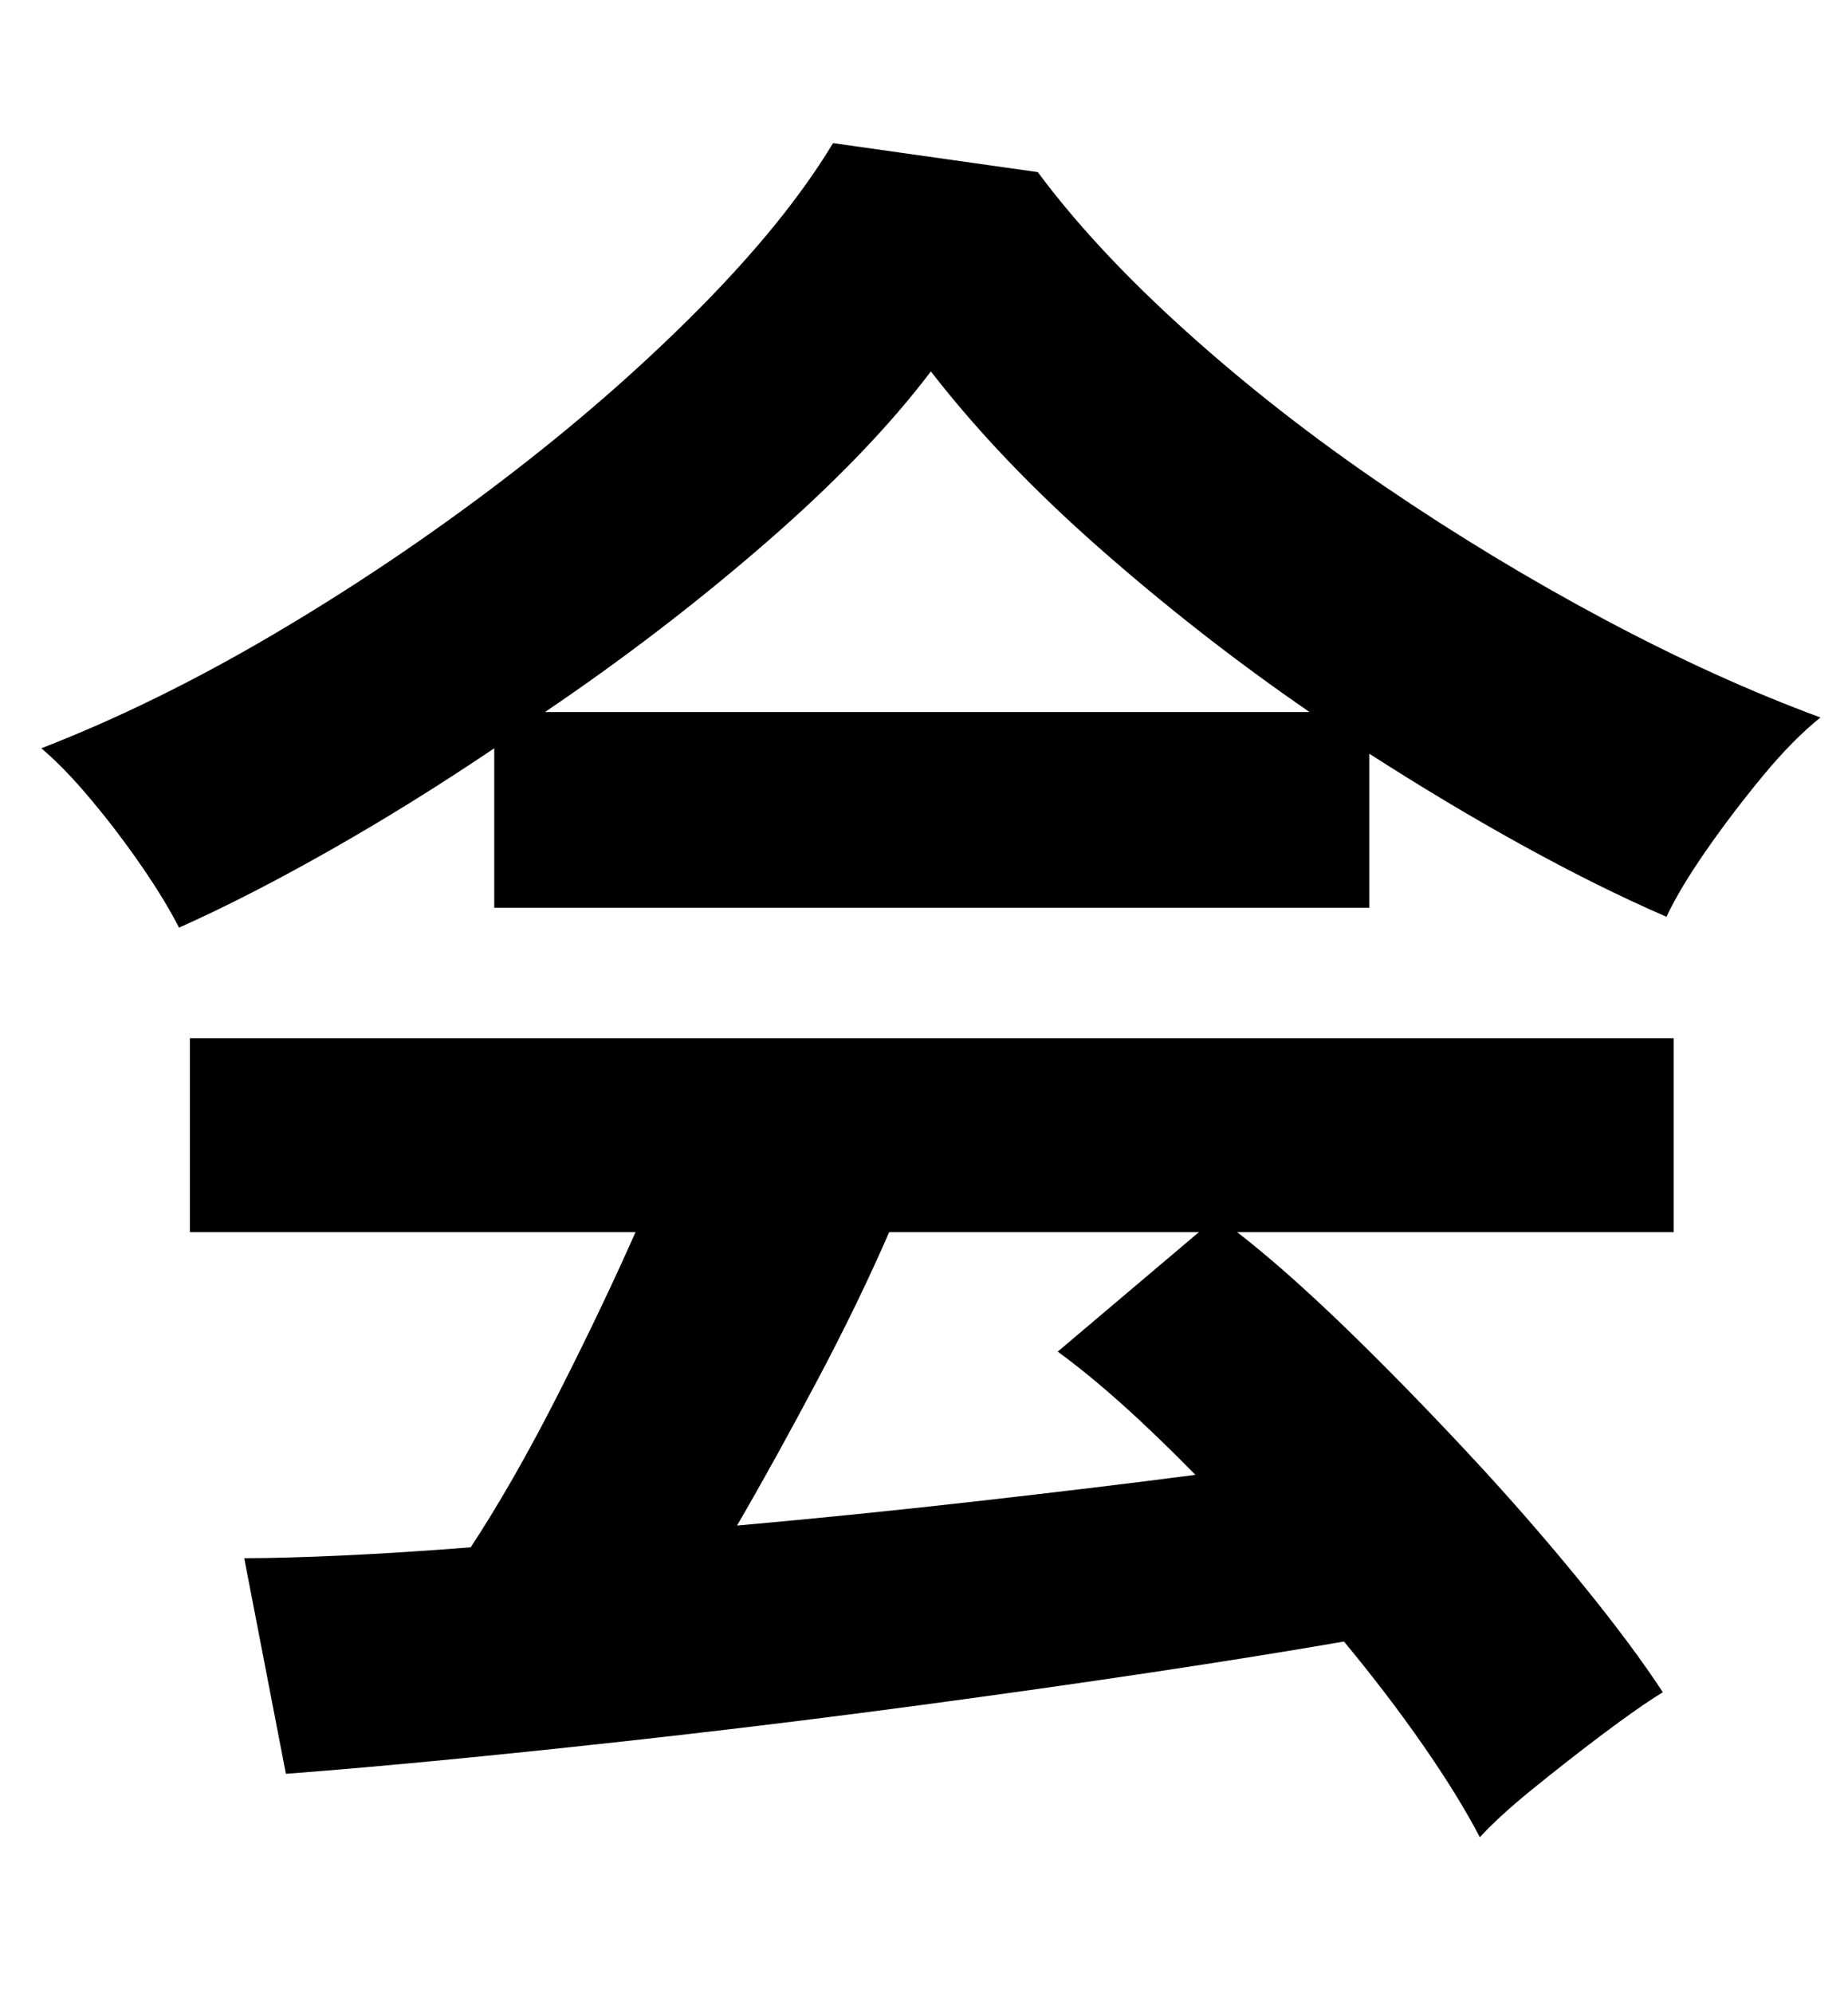 <svg width="102" height="110" viewBox="0 0 102 110" fill="none" xmlns="http://www.w3.org/2000/svg">
<mask id="mask0_288_1607" style="mask-type:alpha" maskUnits="userSpaceOnUse" x="0" y="-1" width="102" height="111">
<rect y="-0.001" width="102" height="110" fill="white"/>
</mask>
<g mask="url(#mask0_288_1607)">
<path d="M9.88 51.199C9.41 50.269 8.75 49.169 7.88 47.899C7.01 46.629 6.08 45.399 5.08 44.199C4.08 42.999 3.15 42.029 2.28 41.299C6.41 39.699 10.66 37.619 15.03 35.049C19.4 32.479 23.61 29.649 27.68 26.549C31.75 23.449 35.38 20.279 38.58 17.049C41.78 13.819 44.25 10.769 45.98 7.899L57.28 9.499C59.41 12.369 62.15 15.299 65.48 18.299C68.81 21.299 72.46 24.149 76.43 26.849C80.4 29.549 84.45 31.999 88.58 34.199C92.71 36.399 96.68 38.199 100.48 39.599C99.48 40.399 98.41 41.479 97.28 42.849C96.15 44.219 95.1 45.599 94.13 46.999C93.16 48.399 92.45 49.599 91.98 50.599C89.38 49.469 86.7 48.129 83.93 46.599C81.16 45.069 78.38 43.399 75.58 41.599V50.099H27.28V41.299C24.21 43.369 21.18 45.249 18.18 46.949C15.18 48.649 12.41 50.069 9.88 51.199ZM81.68 101.399C80.88 99.869 79.83 98.169 78.53 96.299C77.23 94.429 75.78 92.529 74.18 90.599C71.11 91.129 67.58 91.699 63.58 92.299C59.58 92.899 55.35 93.499 50.88 94.099C46.41 94.699 42 95.249 37.63 95.749C33.26 96.249 29.2 96.679 25.43 97.049C21.66 97.419 18.45 97.699 15.78 97.899L13.48 85.999C14.95 85.999 16.76 85.949 18.93 85.849C21.1 85.749 23.45 85.599 25.98 85.399C27.51 83.069 29.1 80.299 30.73 77.099C32.36 73.899 33.81 70.869 35.08 67.999H10.48V57.299H92.38V67.999H68.28C70.08 69.399 72.08 71.169 74.28 73.299C76.48 75.429 78.71 77.719 80.98 80.149C83.25 82.579 85.33 84.969 87.23 87.299C89.13 89.629 90.65 91.669 91.78 93.399C90.91 93.929 89.81 94.699 88.48 95.699C87.15 96.699 85.85 97.719 84.58 98.749C83.31 99.779 82.35 100.669 81.68 101.399ZM30.08 39.299H72.28C68.21 36.499 64.35 33.479 60.68 30.249C57.01 27.019 53.91 23.769 51.38 20.499C49.11 23.499 46.08 26.649 42.28 29.949C38.48 33.249 34.41 36.369 30.08 39.299ZM40.68 84.199C45.15 83.799 49.58 83.349 53.98 82.849C58.38 82.349 62.38 81.869 65.98 81.399C63.11 78.469 60.58 76.199 58.38 74.599L66.18 67.999H49.08C47.95 70.599 46.63 73.319 45.13 76.149C43.63 78.979 42.15 81.669 40.68 84.199Z" fill="black"/>
</g>
</svg>
